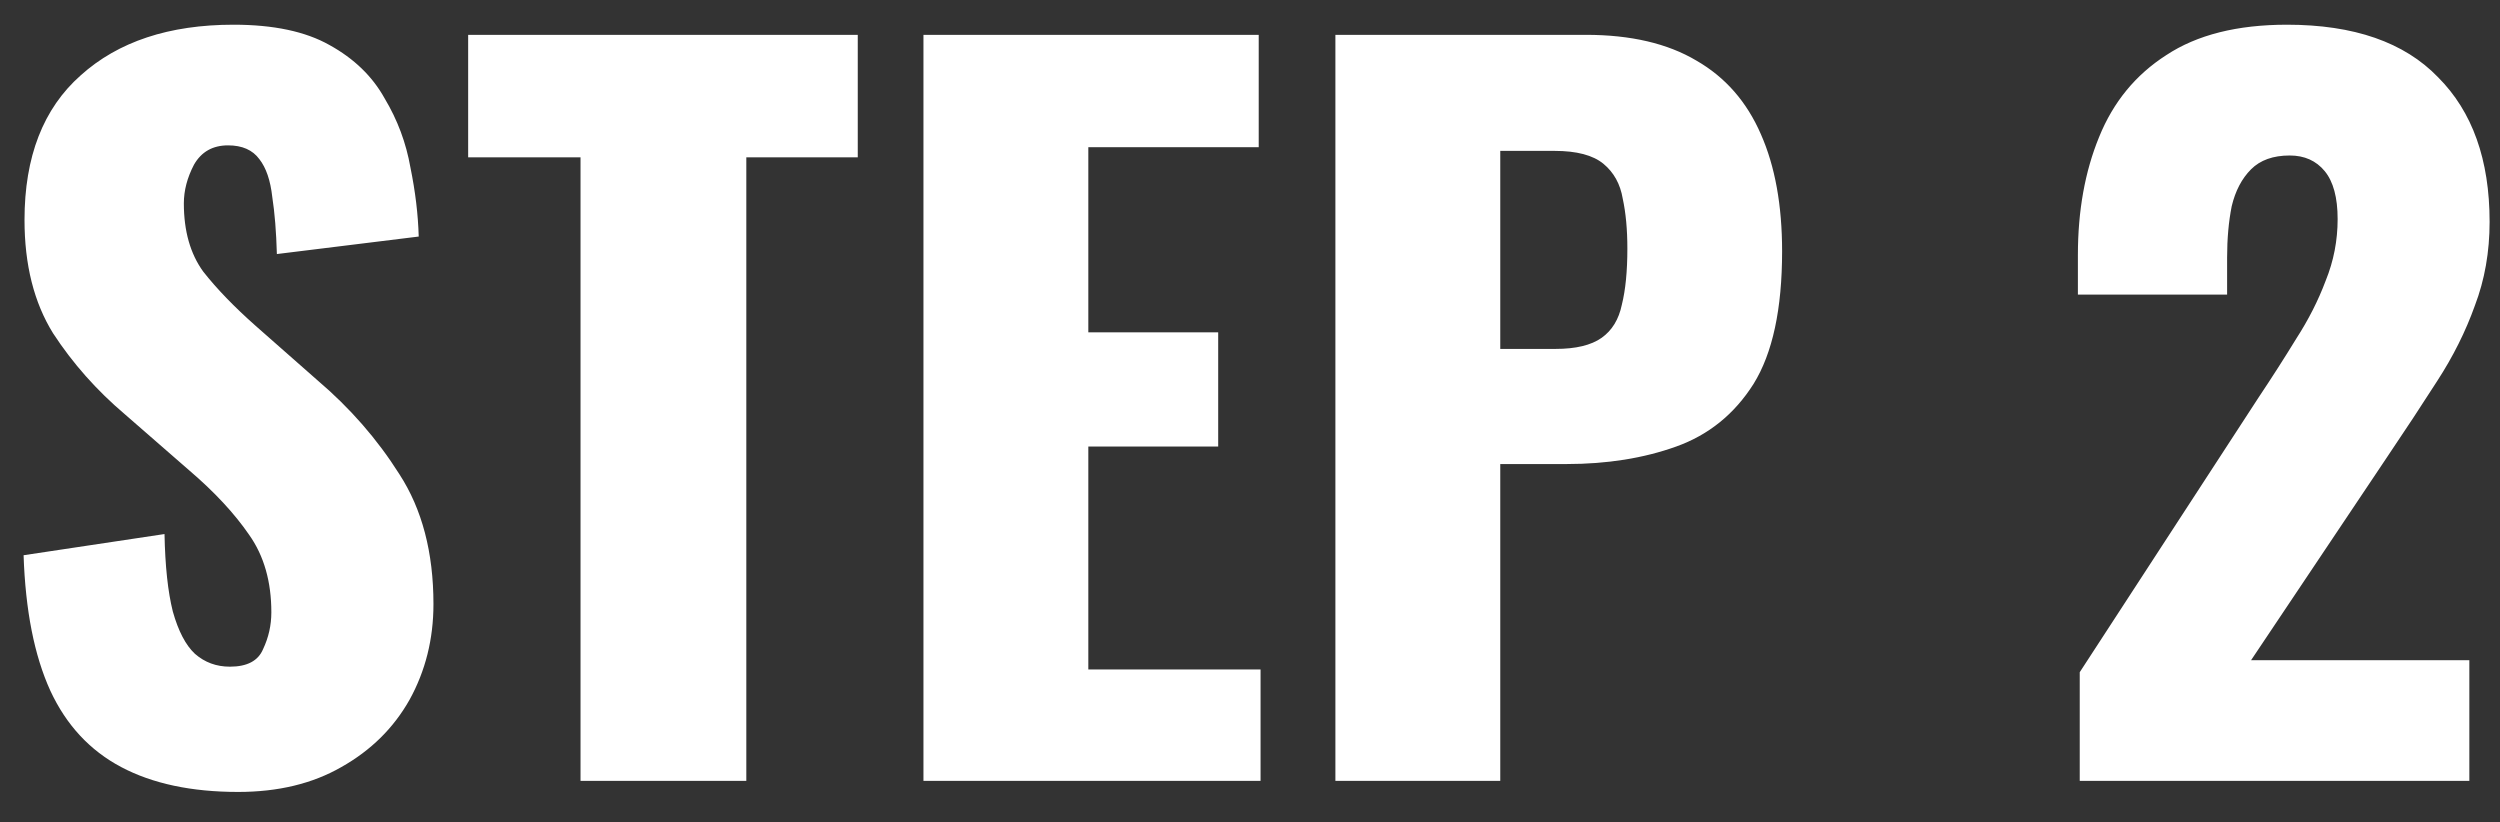 <svg viewBox="0 0 76 25" fill="none" xmlns="http://www.w3.org/2000/svg">
<rect x="0" y="0" width="76" height="25" fill="#333333" stroke="none"/>
<path d="M7.241 24.075C5.822 24.075 4.637 23.823 3.685 23.319C2.733 22.815 2.014 22.041 1.529 20.995C1.044 19.931 0.773 18.559 0.717 16.879L5.001 16.235C5.02 17.206 5.104 17.99 5.253 18.587C5.421 19.185 5.645 19.614 5.925 19.875C6.224 20.137 6.578 20.267 6.989 20.267C7.512 20.267 7.848 20.09 7.997 19.735C8.165 19.381 8.249 19.007 8.249 18.615C8.249 17.682 8.025 16.898 7.577 16.263C7.129 15.61 6.522 14.957 5.757 14.303L3.797 12.595C2.938 11.867 2.21 11.046 1.613 10.131C1.034 9.198 0.745 8.05 0.745 6.687C0.745 4.765 1.314 3.299 2.453 2.291C3.592 1.265 5.141 0.751 7.101 0.751C8.314 0.751 9.285 0.957 10.013 1.367C10.76 1.778 11.32 2.319 11.693 2.991C12.085 3.645 12.346 4.345 12.477 5.091C12.626 5.819 12.71 6.519 12.729 7.191L8.417 7.723C8.398 7.051 8.352 6.473 8.277 5.987C8.221 5.483 8.09 5.101 7.885 4.839C7.68 4.559 7.362 4.419 6.933 4.419C6.466 4.419 6.121 4.615 5.897 5.007C5.692 5.399 5.589 5.791 5.589 6.183C5.589 7.023 5.785 7.714 6.177 8.255C6.588 8.778 7.12 9.329 7.773 9.907L9.649 11.559C10.638 12.399 11.469 13.351 12.141 14.415C12.832 15.479 13.177 16.795 13.177 18.363C13.177 19.427 12.934 20.398 12.449 21.275C11.964 22.134 11.273 22.815 10.377 23.319C9.5 23.823 8.454 24.075 7.241 24.075ZM17.648 23.739V4.783H14.232V1.059H26.076V4.783H22.688V23.739H17.648ZM28.073 23.739V1.059H38.265V4.475H33.085V10.103H37.033V13.575H33.085V20.351H38.321V23.739H28.073ZM40.596 23.739V1.059H48.212C49.575 1.059 50.695 1.321 51.572 1.843C52.449 2.347 53.103 3.094 53.532 4.083C53.961 5.054 54.176 6.239 54.176 7.639C54.176 9.394 53.887 10.738 53.308 11.671C52.729 12.586 51.945 13.221 50.956 13.575C49.967 13.93 48.856 14.107 47.624 14.107H45.608V23.739H40.596ZM45.608 10.607H47.288C47.904 10.607 48.371 10.495 48.688 10.271C49.005 10.047 49.211 9.711 49.304 9.263C49.416 8.815 49.472 8.246 49.472 7.555C49.472 6.977 49.425 6.473 49.332 6.043C49.257 5.595 49.061 5.241 48.744 4.979C48.427 4.718 47.932 4.587 47.26 4.587H45.608V10.607ZM63.224 23.739V20.435L68.656 12.091C69.067 11.475 69.45 10.878 69.804 10.299C70.177 9.721 70.476 9.133 70.7 8.535C70.943 7.938 71.064 7.313 71.064 6.659C71.064 6.006 70.933 5.521 70.672 5.203C70.411 4.886 70.056 4.727 69.608 4.727C69.104 4.727 68.712 4.867 68.432 5.147C68.152 5.427 67.956 5.801 67.844 6.267C67.751 6.734 67.704 7.257 67.704 7.835V8.955H63.168V7.751C63.168 6.407 63.383 5.213 63.812 4.167C64.242 3.103 64.923 2.273 65.856 1.675C66.79 1.059 68.012 0.751 69.524 0.751C71.559 0.751 73.09 1.283 74.116 2.347C75.162 3.393 75.684 4.858 75.684 6.743C75.684 7.658 75.535 8.507 75.236 9.291C74.956 10.075 74.573 10.841 74.088 11.587C73.621 12.315 73.118 13.081 72.576 13.883L68.432 20.071H75.068V23.739H63.224Z" fill="white"/>
</svg>
